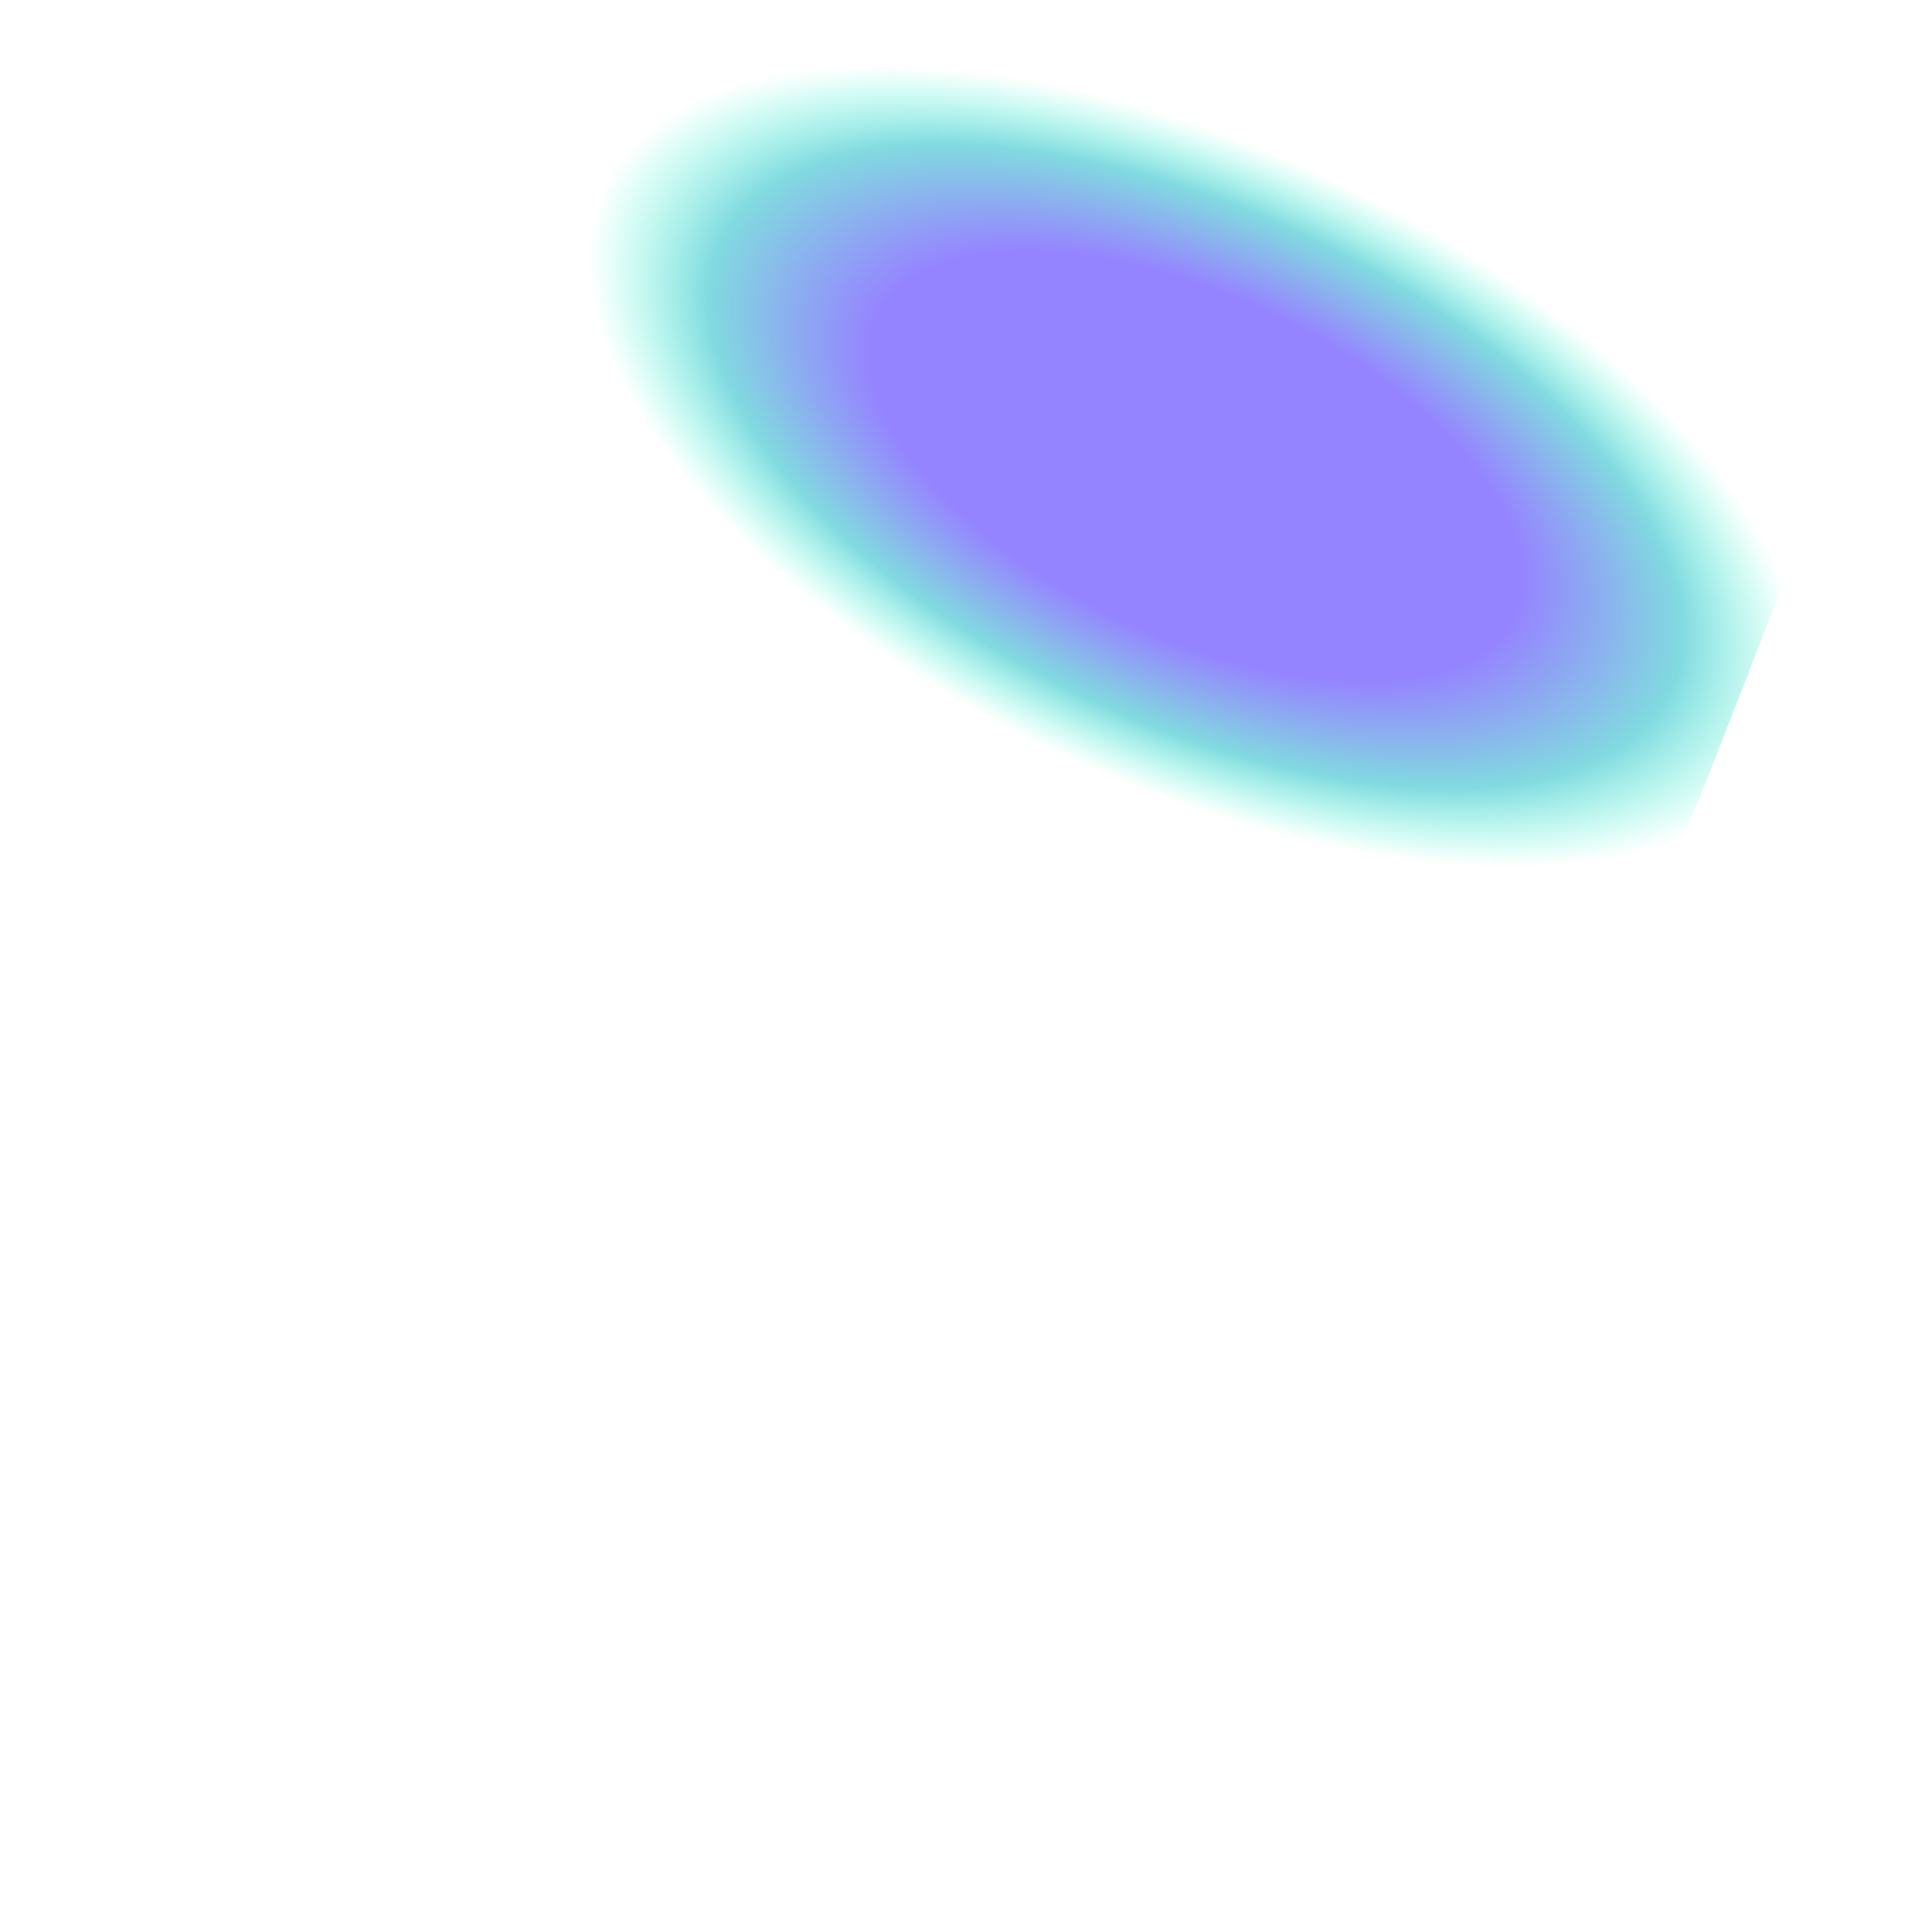 <?xml version="1.0" encoding="iso-8859-1"?><svg width="800" height="800" viewBox="0 0 800 800" fill="none" xmlns="http://www.w3.org/2000/svg">
<g clip-path="url(#clip0_930_265)">
<g filter="url(#filter0_f_930_265)">
<path d="M830.914 1.606C862.552 -53.193 89.823 -580.993 7.561 -628.487C-74.701 -675.981 183.093 249.484 151.455 304.283C119.816 359.082 280.984 764.137 363.246 811.631C479.837 1032.82 799.275 56.405 830.914 1.606Z" fill="url(#paint0_angular_930_265)" fill-opacity="0.8"/>
</g>
</g>
<defs>
<filter id="filter0_f_930_265" x="-258.722" y="-880.253" width="1340.58" height="1974.44" filterUnits="userSpaceOnUse" color-interpolation-filters="sRGB">
<feFlood flood-opacity="0" result="BackgroundImageFix"/>
<feBlend mode="normal" in="SourceGraphic" in2="BackgroundImageFix" result="shape"/>
<feGaussianBlur stdDeviation="125" result="effect1_foregroundBlur_930_265"/>
</filter>
<radialGradient id="paint0_angular_930_265" cx="0" cy="0" r="1" gradientUnits="userSpaceOnUse" gradientTransform="translate(495.216 193.872) rotate(-64.614) scale(131.263 271.012)">
<stop offset="0.536" stop-color="#7B65FF"/>
<stop offset="0.802" stop-color="#62D1D8"/>
<stop offset="1" stop-color="#5CFFD8" stop-opacity="0"/>
</radialGradient>
<clipPath id="clip0_930_265">
<rect width="800" height="800" fill="white"/>
</clipPath>
</defs>
</svg>
